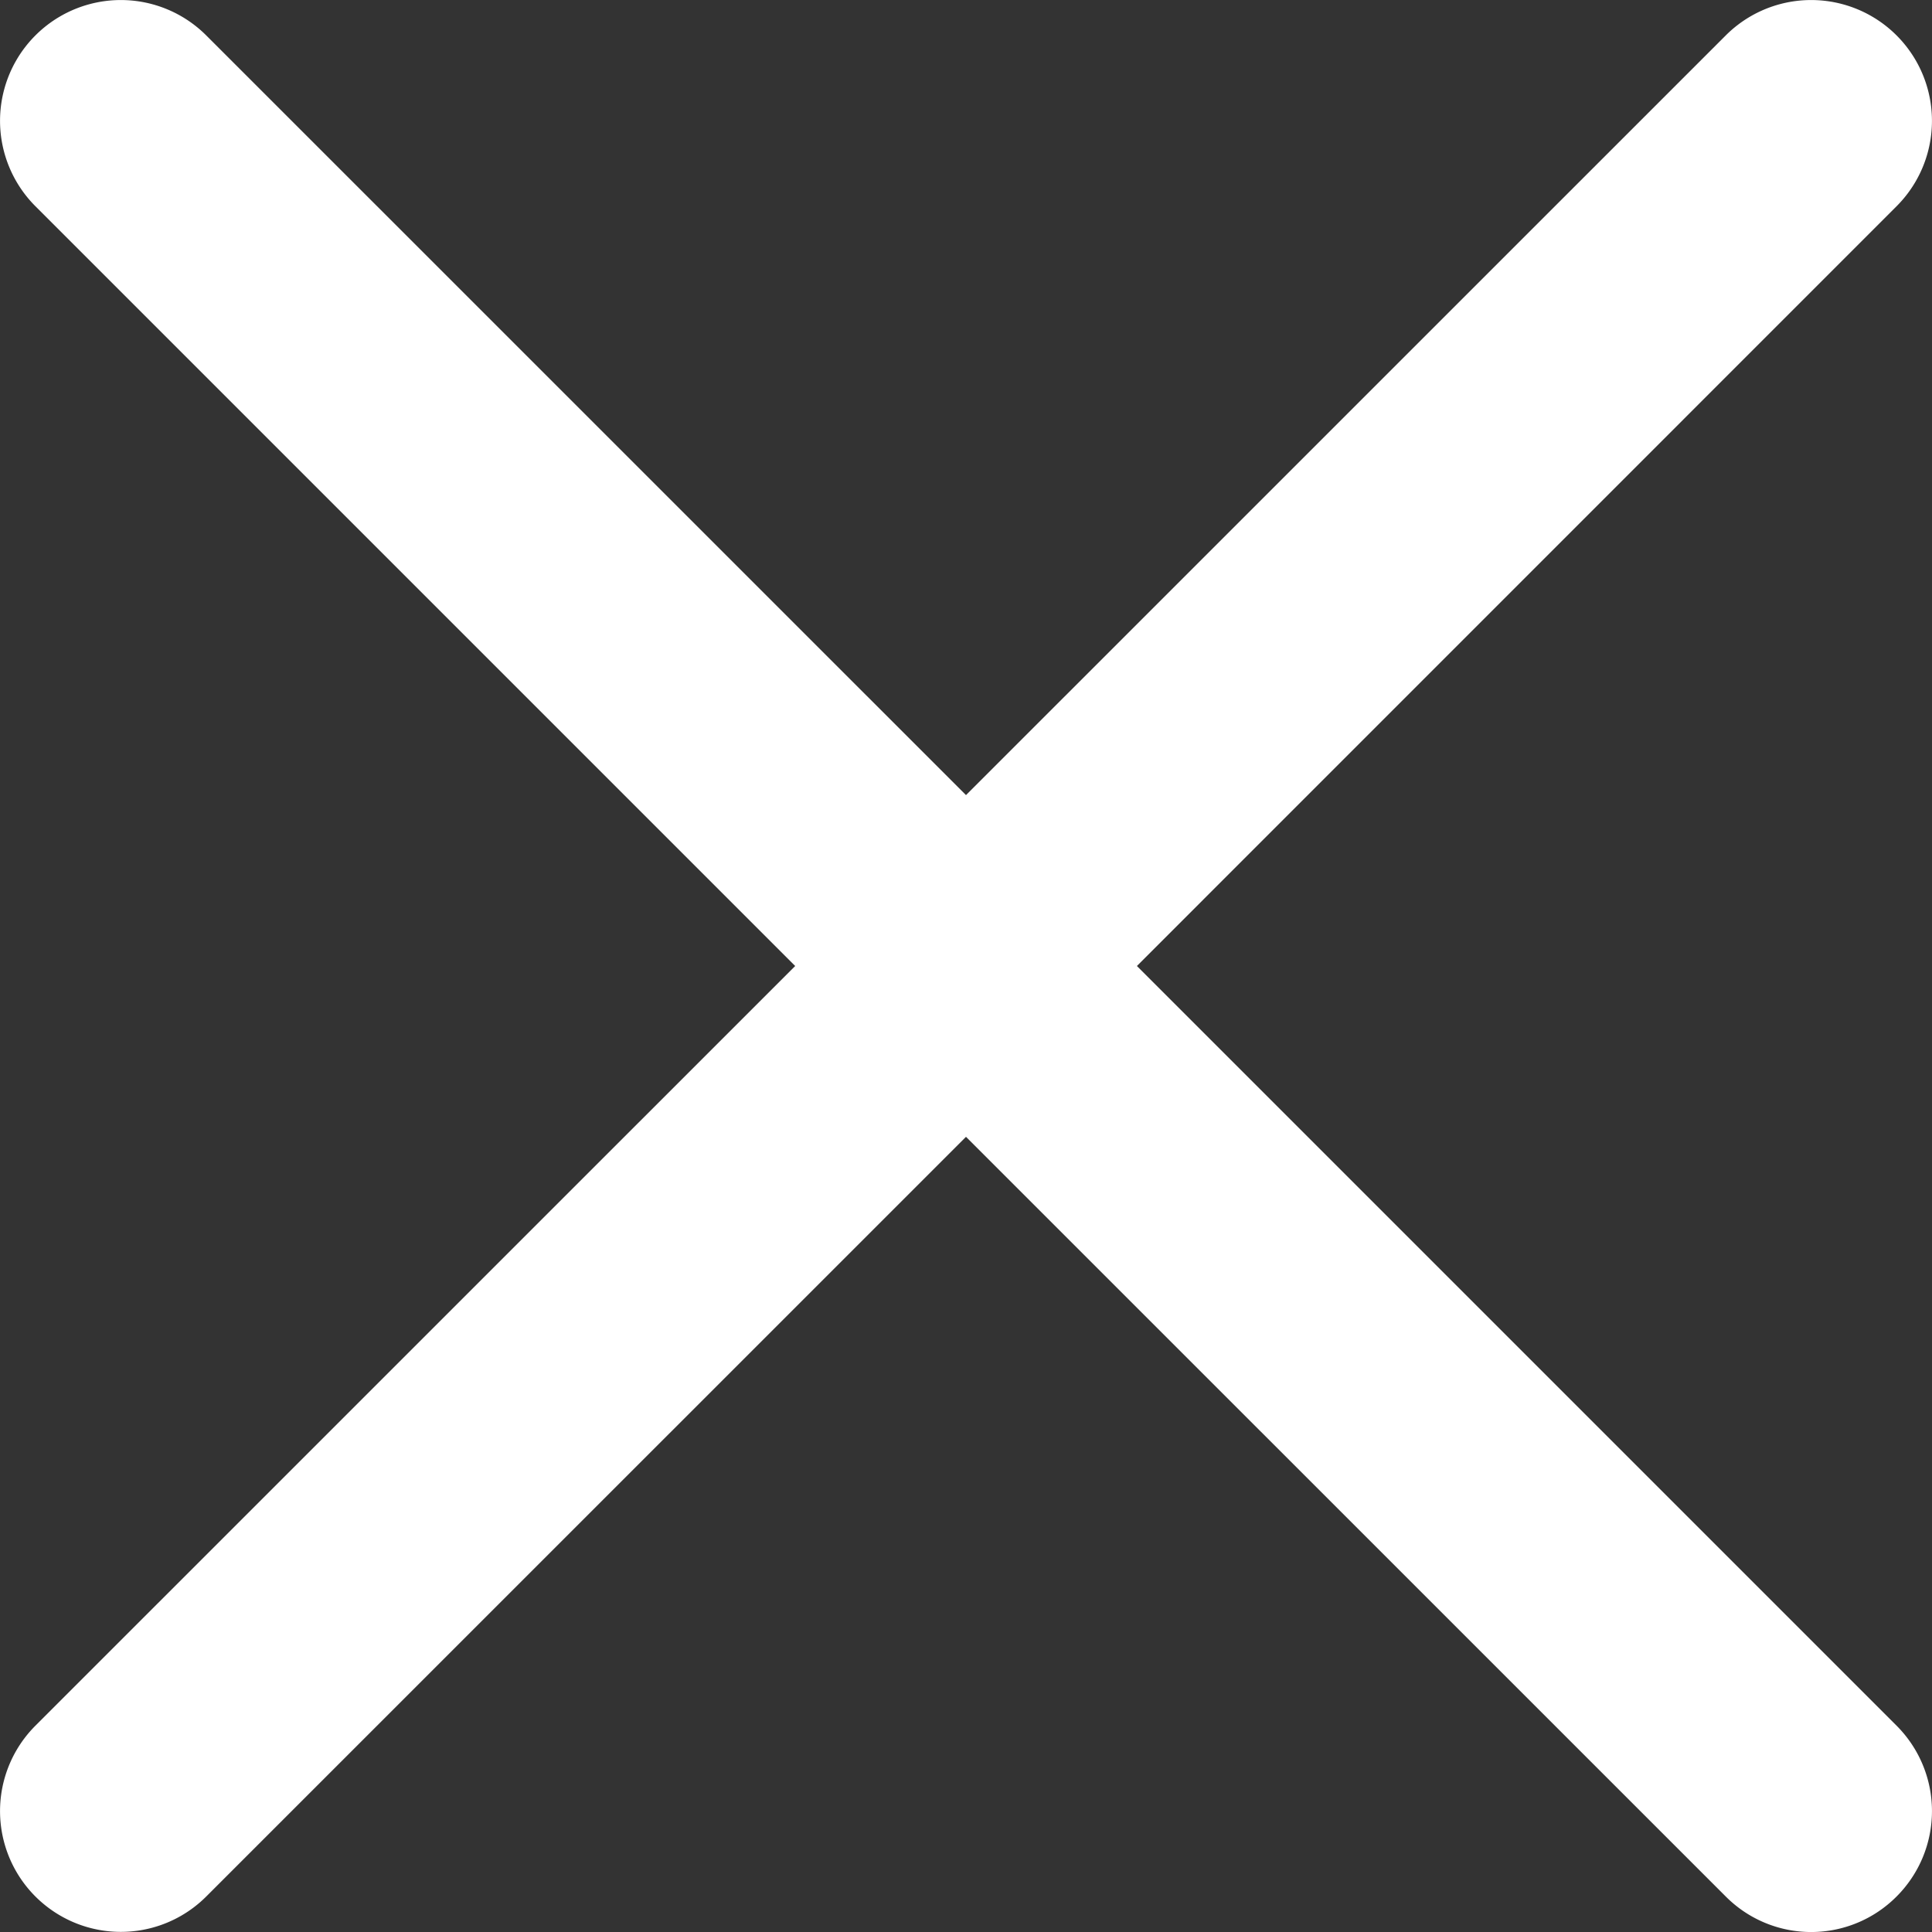 <svg width="24" height="24" xmlns="http://www.w3.org/2000/svg"><rect width="100%" height="100%" fill="#333333" stroke="none"/><path d="M14.123 12l9.437-9.438A1.5 1.5 0 1021.438.44L12 9.877 2.562.44A1.5 1.5 0 10.44 2.562L9.878 12 .44 21.437a1.5 1.5 0 102.122 2.122L12 14.122l9.438 9.437a1.496 1.496 0 002.122 0 1.5 1.5 0 000-2.122L14.123 12z" fill="#FFF"/></svg>